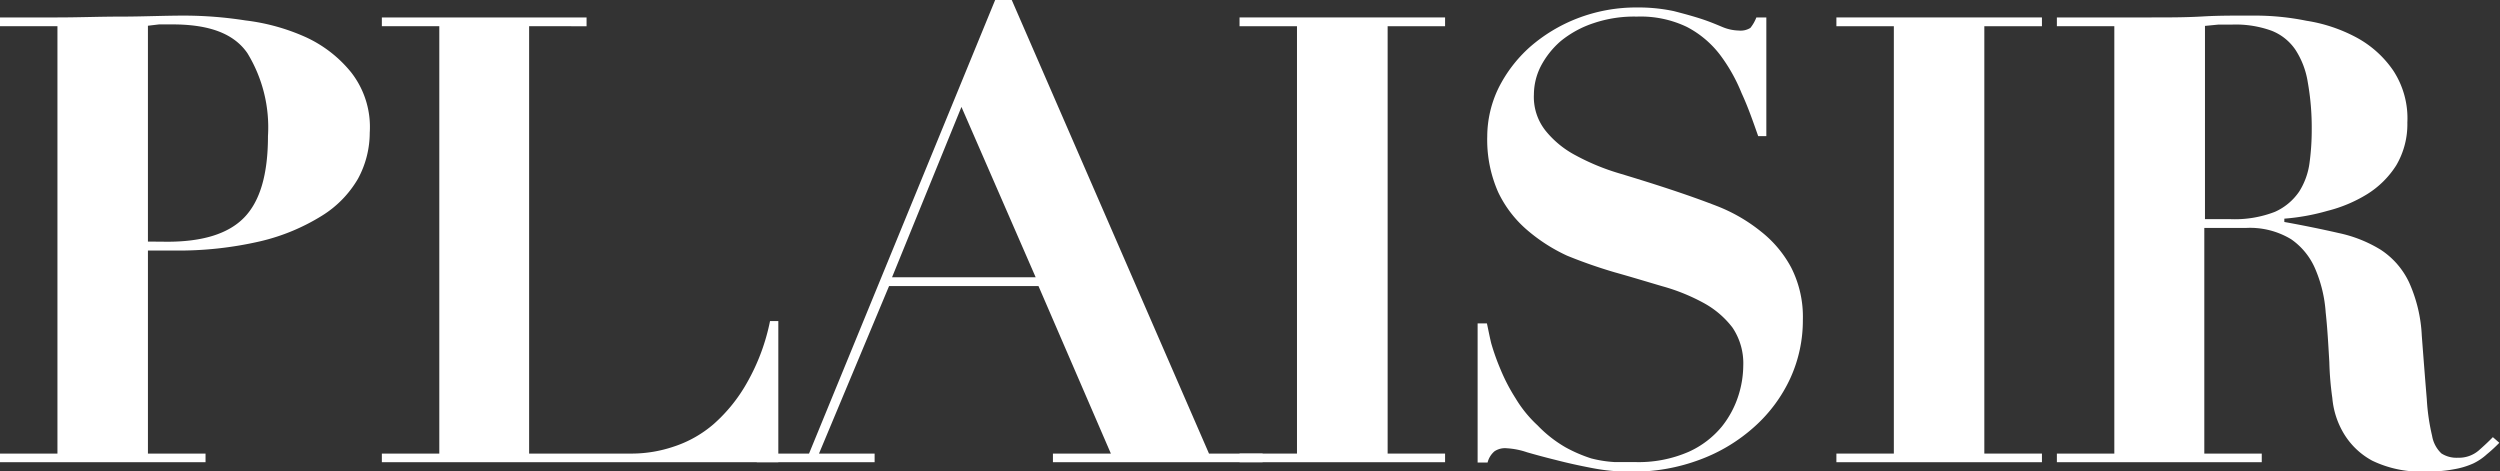 <svg xmlns="http://www.w3.org/2000/svg" viewBox="0 0 150.58 28.37"><rect x="0" y="0" width="150.58" height="28.37" fill="#333333" stroke="none"/><defs><style>.cls-1{fill:#fff;}</style></defs><title>plaisir</title><g id="Layer_2" data-name="Layer 2"><g id="レイヤー_1" data-name="レイヤー 1"><path class="cls-1" d="M12.38,27.32v.52H0v-.52H3.46V1.58H0V1.05H3.46C4.73,1.05,6,1,7.29,1S9.85.94,11.13.94a24.14,24.14,0,0,1,3.65.29,12.46,12.46,0,0,1,3.62,1,7.57,7.57,0,0,1,2.76,2.14A5.35,5.35,0,0,1,22.27,8a5.82,5.82,0,0,1-.71,2.77A6.41,6.41,0,0,1,19.38,13a12.35,12.35,0,0,1-3.69,1.53,21.77,21.77,0,0,1-5.23.56H8.91V27.32h3.47m-2.3-12.76c2.13,0,3.68-.48,4.63-1.46s1.43-2.59,1.43-4.9a8.56,8.56,0,0,0-1.24-5C14.07,2,12.57,1.47,10.38,1.47c-.28,0-.54,0-.8,0l-.67.08v13Z"/><path class="cls-1" d="M35.33,1.05v.53H31.87V27.32h6.21a7.9,7.9,0,0,0,2.5-.42A7,7,0,0,0,43,25.53a9.58,9.58,0,0,0,2-2.49,12.42,12.42,0,0,0,1.38-3.7h.5v8.5H23v-.52h3.46V1.58H23V1.05H35.33"/><path class="cls-1" d="M48.73,27.32,59.94,0h1L72.82,27.32h3.23v.52H63.42v-.52h3.49L62.55,17.23h-9L49.33,27.32h3.35v.52h-7.1v-.52h3.15m5-10.62h8.65L57.91,6.44Z"/><polyline class="cls-1" points="87.04 1.05 87.04 1.58 83.58 1.58 83.58 27.32 87.04 27.32 87.04 27.84 74.66 27.84 74.66 27.32 78.12 27.32 78.12 1.58 74.66 1.58 74.66 1.05 87.04 1.05"/><path class="cls-1" d="M89.56,19.48c.07.31.14.7.26,1.2a13.74,13.74,0,0,0,.56,1.57,11,11,0,0,0,.9,1.73,7.37,7.37,0,0,0,1.33,1.64,7.55,7.55,0,0,0,1.68,1.32,8.75,8.75,0,0,0,1.55.67,7.27,7.27,0,0,0,1.39.22h1.22a7.54,7.54,0,0,0,3.27-.62,5.52,5.52,0,0,0,2-1.53,5.82,5.82,0,0,0,1-1.89,6.07,6.07,0,0,0,.28-1.75,3.85,3.85,0,0,0-.65-2.31,5.47,5.47,0,0,0-1.75-1.49,11.68,11.68,0,0,0-2.48-1c-.92-.27-1.87-.56-2.87-.84a29.43,29.43,0,0,1-2.86-1A10.28,10.28,0,0,1,92,13.87a6.91,6.91,0,0,1-1.76-2.29,7.8,7.8,0,0,1-.66-3.38,6.74,6.74,0,0,1,.68-2.9,8.27,8.27,0,0,1,1.88-2.46A9.61,9.61,0,0,1,95,1.11,9.82,9.82,0,0,1,98.62.45a10.16,10.16,0,0,1,2.2.22c.62.16,1.17.31,1.66.47s.89.33,1.25.48a2.71,2.71,0,0,0,1,.22,1.11,1.11,0,0,0,.7-.16,2.38,2.38,0,0,0,.36-.63h.6V8.2h-.49c-.31-.88-.61-1.75-1-2.59a10.16,10.16,0,0,0-1.3-2.31,6,6,0,0,0-2-1.68A6.43,6.43,0,0,0,98.59,1,7.59,7.59,0,0,0,96,1.39a6.19,6.19,0,0,0-2,1.09A5.16,5.16,0,0,0,92.8,4a3.79,3.79,0,0,0-.41,1.69,3.26,3.26,0,0,0,.7,2.18,5.79,5.79,0,0,0,1.82,1.49,13.61,13.61,0,0,0,2.58,1.07c1,.3,2,.61,3,.94s2,.68,3,1.07a10,10,0,0,1,2.57,1.5,6.88,6.88,0,0,1,1.83,2.18,6.55,6.55,0,0,1,.7,3.15,8.37,8.37,0,0,1-.75,3.5,8.93,8.93,0,0,1-2.13,2.9,10.18,10.18,0,0,1-3.28,2,11.42,11.42,0,0,1-4.23.74,11.9,11.9,0,0,1-2.31-.22q-1.16-.22-2.16-.48c-.65-.16-1.24-.32-1.76-.47A4.56,4.56,0,0,0,90.76,27a1.14,1.14,0,0,0-.74.18,1.3,1.3,0,0,0-.42.68H89V19.48h.56"/><polyline class="cls-1" points="122.99 1.05 122.99 1.58 119.52 1.58 119.52 27.32 122.99 27.32 122.99 27.84 110.61 27.84 110.61 27.32 114.07 27.32 114.07 1.58 110.61 1.58 110.61 1.05 122.99 1.05"/><path class="cls-1" d="M123.89,1.58V1.05h5.68c1.06,0,2.11,0,3.12-.06s2.08-.05,3.14-.05a15.48,15.48,0,0,1,3.09.31,9.43,9.43,0,0,1,3,1,6.32,6.32,0,0,1,2.23,2A5.24,5.24,0,0,1,145,7.38a4.88,4.88,0,0,1-.67,2.58,5.52,5.52,0,0,1-1.76,1.74,8.49,8.49,0,0,1-2.38,1,13,13,0,0,1-2.6.47v.2c1.22.22,2.33.45,3.29.67a8,8,0,0,1,2.51,1A4.77,4.77,0,0,1,145.1,17a8.8,8.8,0,0,1,.77,3.23c.12,1.58.22,2.85.3,3.8a12.61,12.61,0,0,0,.32,2.22,1.89,1.89,0,0,0,.56,1.06,1.68,1.68,0,0,0,1,.26,1.83,1.83,0,0,0,1.24-.43c.33-.29.62-.56.86-.81l.39.34q-.37.38-.75.69a3.39,3.39,0,0,1-.81.55,4.73,4.73,0,0,1-1.15.35,8.19,8.19,0,0,1-1.7.14,6.73,6.73,0,0,1-3.24-.65,4.47,4.47,0,0,1-1.72-1.64,5,5,0,0,1-.69-2.14,18.67,18.67,0,0,1-.18-2.16c-.06-1-.11-2-.22-3a8,8,0,0,0-.61-2.57A4.15,4.15,0,0,0,138,14.41a4.78,4.78,0,0,0-2.74-.68h-2.49V27.32h3.46v.52H123.89v-.52h3.46V1.58h-3.46M134.35,13.2a6.68,6.68,0,0,0,2.67-.44,3.48,3.48,0,0,0,1.47-1.23,4.27,4.27,0,0,0,.62-1.74,14.82,14.82,0,0,0,.13-2A15.57,15.57,0,0,0,139,4.94,5,5,0,0,0,138.26,3a3.11,3.11,0,0,0-1.44-1.15,6.33,6.33,0,0,0-2.35-.37c-.29,0-.56,0-.84,0l-.82.08V13.2Z"/></g></g></svg>